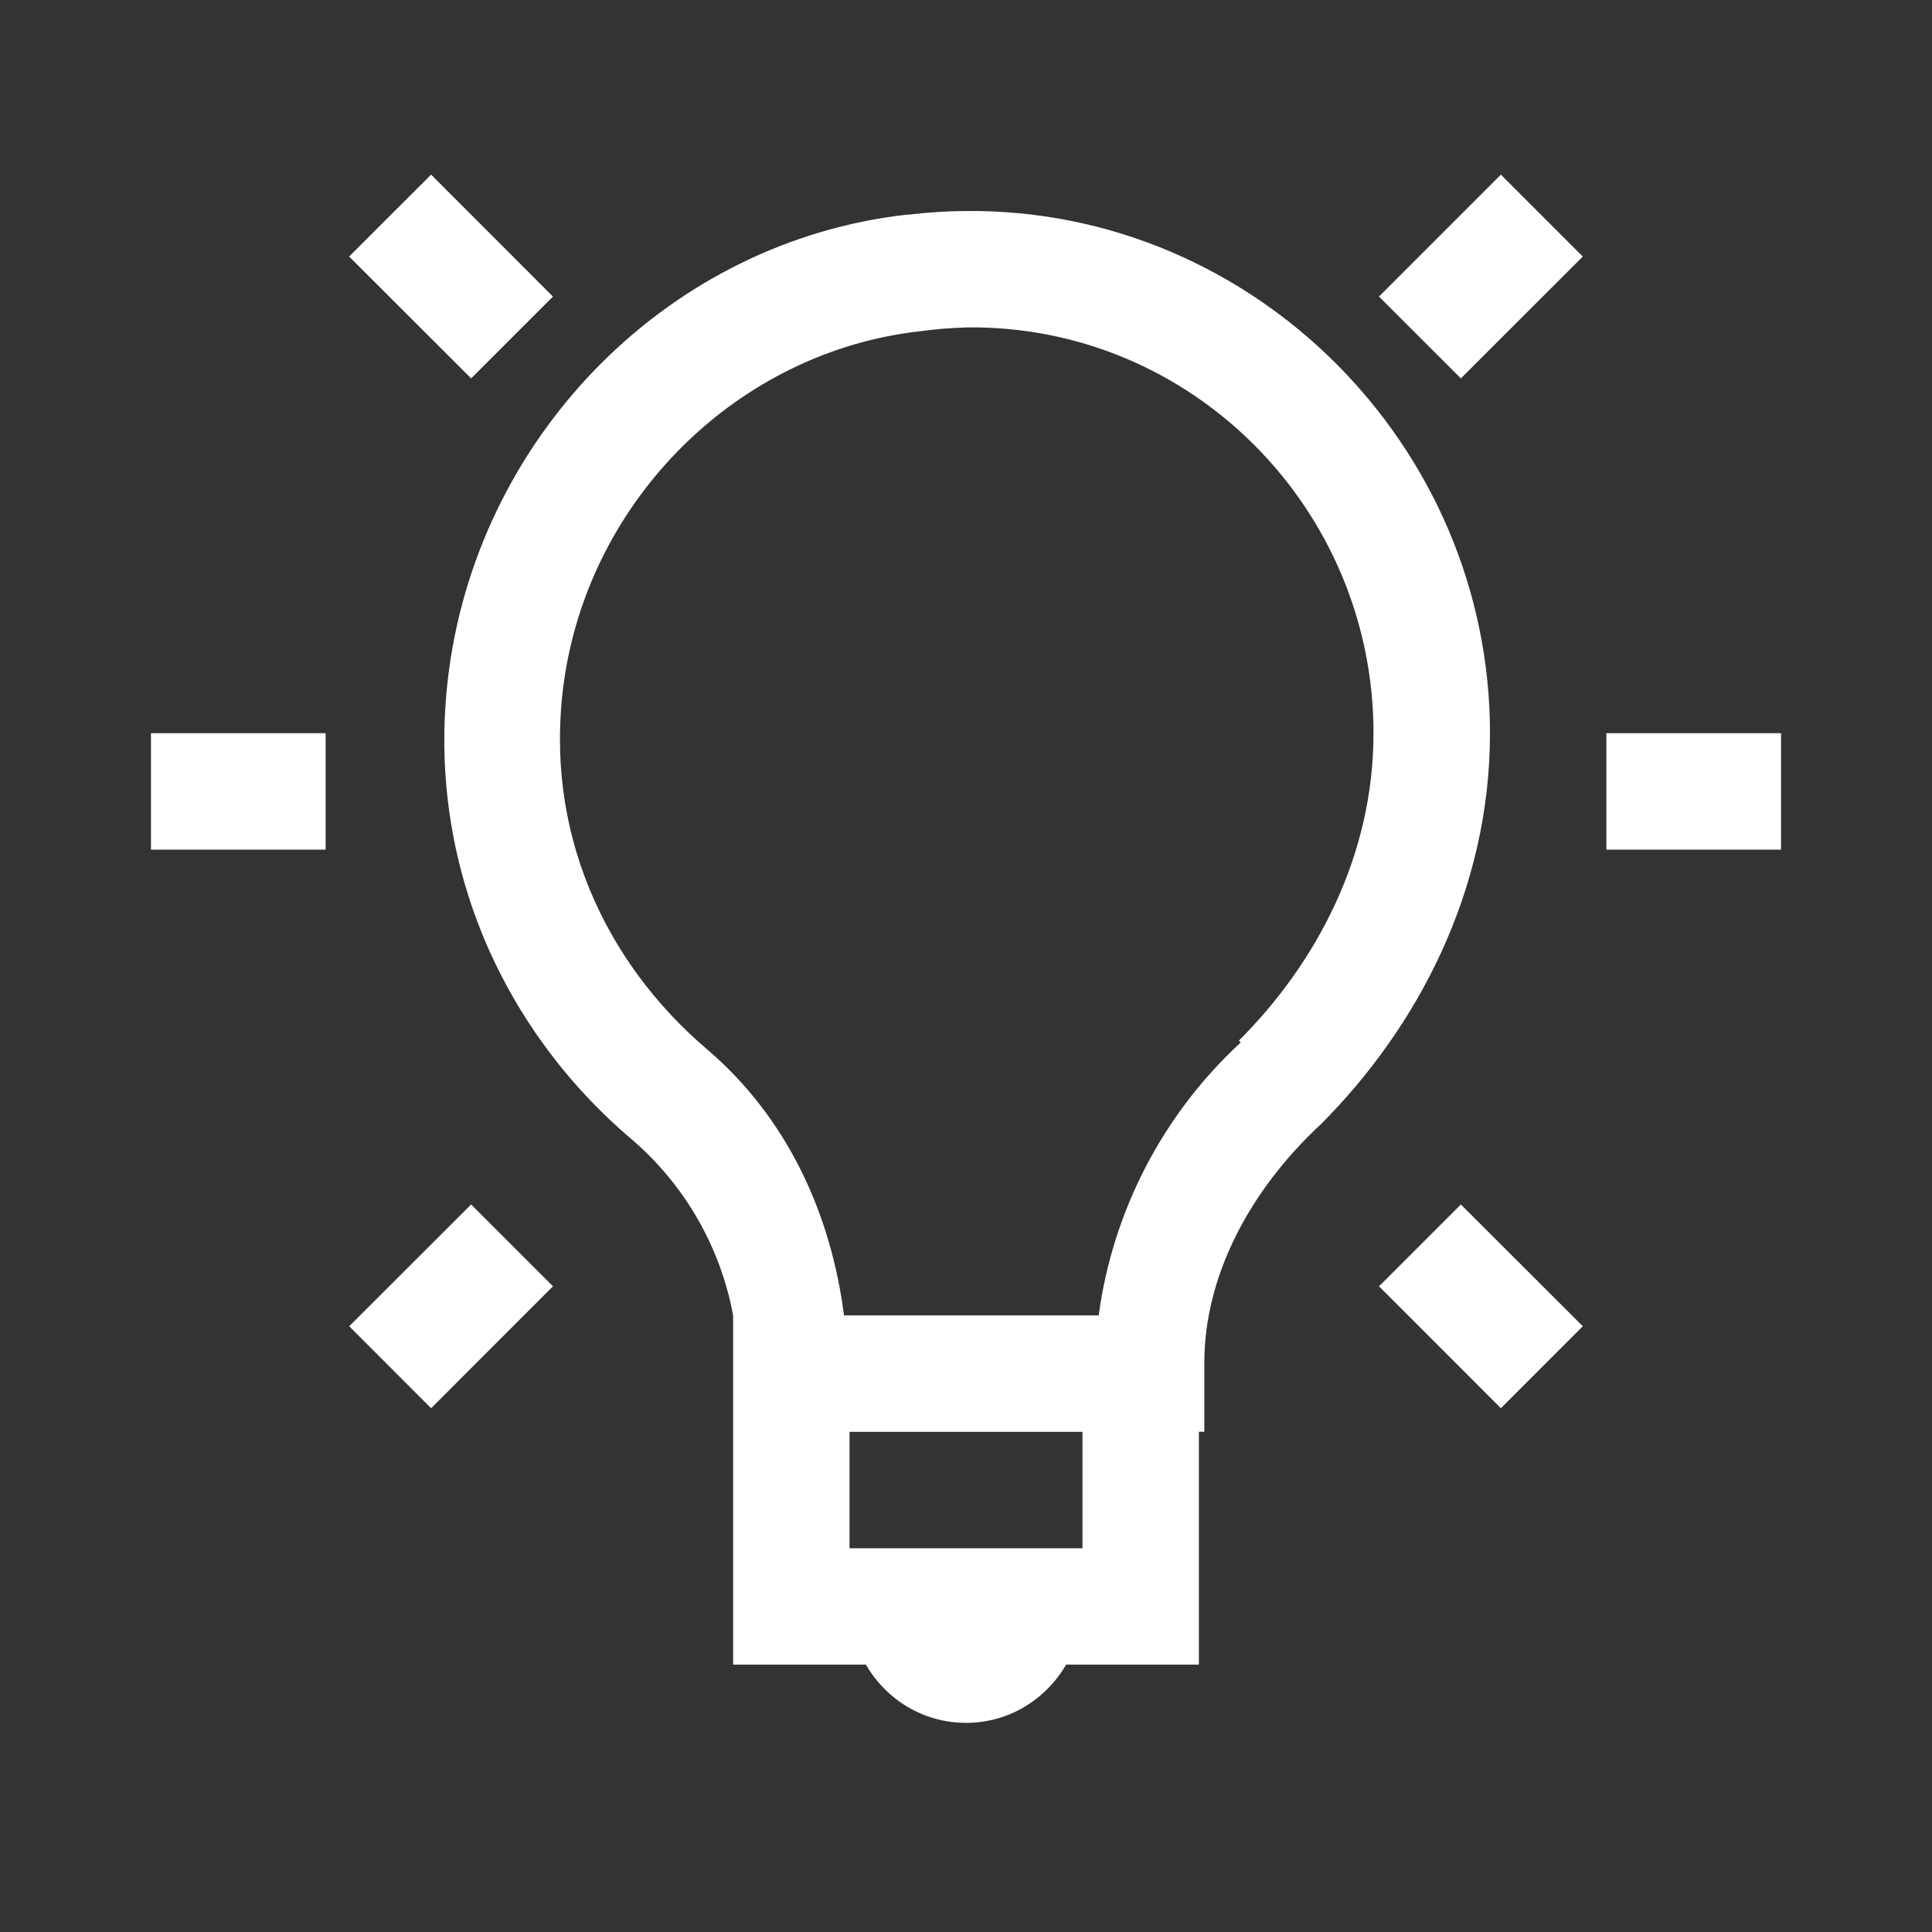 <svg width="28" height="28" viewBox="0 0 28 28" fill="none" xmlns="http://www.w3.org/2000/svg">
<rect x="0" y="0" width="28" height="28" fill="#333333" stroke="none"/>
<path d="M6.248 2.531L5.06 3.718L6.828 5.484L8.014 4.298L6.248 2.531ZM21.752 2.531L19.985 4.298L21.172 5.484L22.939 3.718L21.752 2.531ZM14 3.058C13.722 3.06 13.44 3.078 13.156 3.112H13.131C9.709 3.504 6.985 6.269 6.512 9.676C6.134 12.418 7.264 14.905 9.148 16.506C9.919 17.164 10.44 18.067 10.625 19.063V24.125H12.549C12.842 24.629 13.378 24.969 14 24.969C14.622 24.969 15.158 24.629 15.451 24.125H17.375V20.75H17.454V19.748C17.454 18.511 18.097 17.264 19.142 16.294C20.539 14.896 21.594 12.909 21.594 10.626C21.594 6.458 18.163 3.019 14 3.058ZM14 4.745C17.261 4.7 19.906 7.369 19.906 10.626C19.906 12.393 19.088 13.949 17.955 15.081L17.982 15.108C16.856 16.147 16.128 17.546 15.923 19.064H12.232C12.047 17.617 11.427 16.218 10.255 15.214C8.764 13.948 7.875 12.041 8.172 9.888C8.541 7.23 10.698 5.093 13.34 4.8C13.558 4.77 13.778 4.752 13.998 4.746L14 4.745ZM2.188 10.626V12.314H4.719V10.626H2.188ZM23.281 10.626V12.314H25.812V10.626H23.281ZM6.828 17.456L5.061 19.221L6.248 20.409L8.014 18.642L6.828 17.456ZM21.172 17.456L19.986 18.642L21.752 20.409L22.939 19.221L21.172 17.456ZM12.312 20.751H15.688V22.439H12.312V20.751Z" fill="white"/>
</svg>
